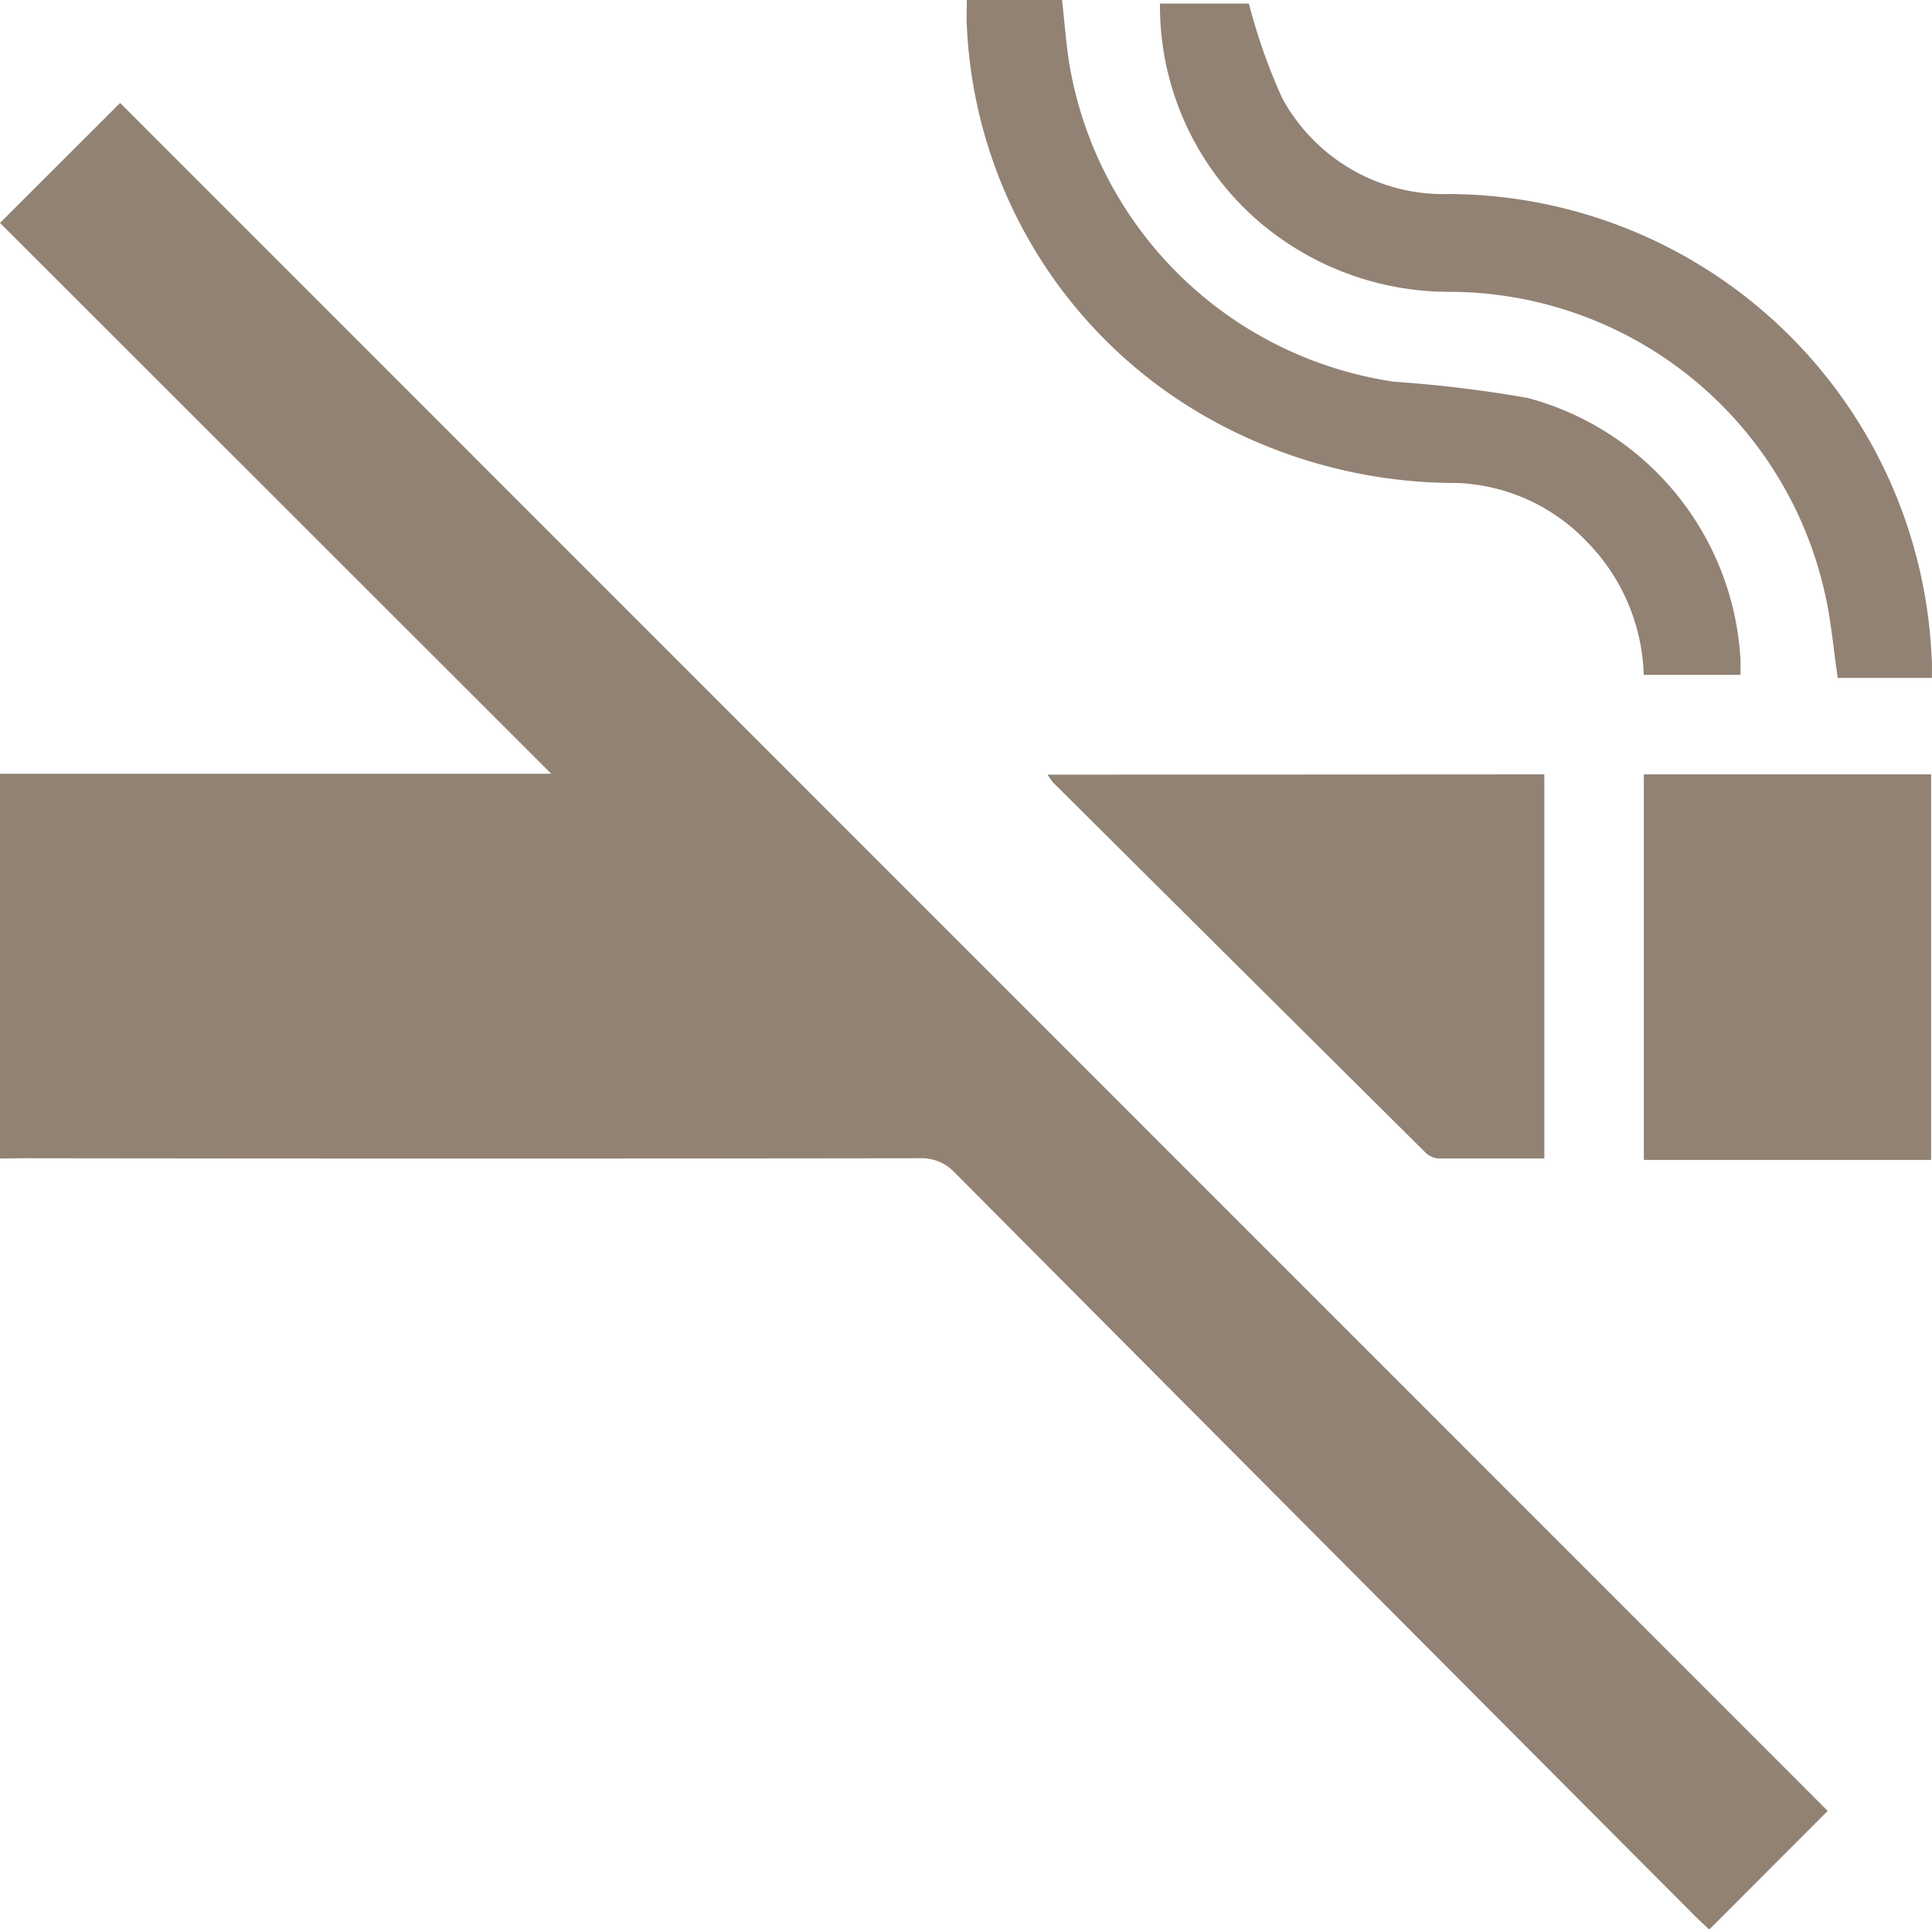 <svg xmlns="http://www.w3.org/2000/svg" width="21.729" height="21.698" viewBox="0 0 21.729 21.698">
  <g id="Gruppe_1186" data-name="Gruppe 1186" transform="translate(-1032.21 -2679.186)">
    <path id="Pfad_358" data-name="Pfad 358" d="M591.255,248.84v-4.327h6.2l-6.2-6.195,1.351-1.349,19.205,19.208-1.332,1.334c-.039-.036-.1-.092-.161-.152q-4.161-4.175-8.319-8.354a.511.511,0,0,0-.4-.168q-5.037.007-10.076,0Z" transform="translate(440.955 2443.375)" fill="#928274"/>
    <path id="Pfad_359" data-name="Pfad 359" d="M614,247.964v4.319c-.407,0-.807,0-1.207,0a.255.255,0,0,1-.146-.082q-2.088-2.072-4.173-4.147a.692.692,0,0,1-.06-.087Z" transform="translate(435.579 2439.931)" fill="#928274"/>
    <path id="Pfad_360" data-name="Pfad 360" d="M618.175,247.964h3.231V252.3h-3.231Z" transform="translate(432.523 2439.931)" fill="#928274"/>
    <path id="Pfad_361" data-name="Pfad 361" d="M618.93,242.924h-1.059c-.051-.337-.076-.672-.155-.994a4.333,4.333,0,0,0-4.237-3.348,3.293,3.293,0,0,1-2.061-.742,3.2,3.2,0,0,1-1.17-2.5h1a6.545,6.545,0,0,0,.374,1.062,2.064,2.064,0,0,0,1.882,1.08,5.456,5.456,0,0,1,5.423,5.212C618.933,242.765,618.93,242.836,618.93,242.924Z" transform="translate(435.008 2443.886)" fill="#928274"/>
    <path id="Pfad_362" data-name="Pfad 362" d="M607.087,235.283h1.071c.025.227.043.457.076.685a4.344,4.344,0,0,0,3.659,3.608,14.4,14.4,0,0,1,1.5.182,3.232,3.232,0,0,1,2.395,2.944c0,.05,0,.1,0,.171H614.7a2.229,2.229,0,0,0-.635-1.493,2.128,2.128,0,0,0-1.461-.665,5.7,5.7,0,0,1-2.6-.622,5.338,5.338,0,0,1-2.919-4.566C607.083,235.455,607.087,235.382,607.087,235.283Z" transform="translate(435.997 2443.903)" fill="#928274"/>
  </g>
</svg>
